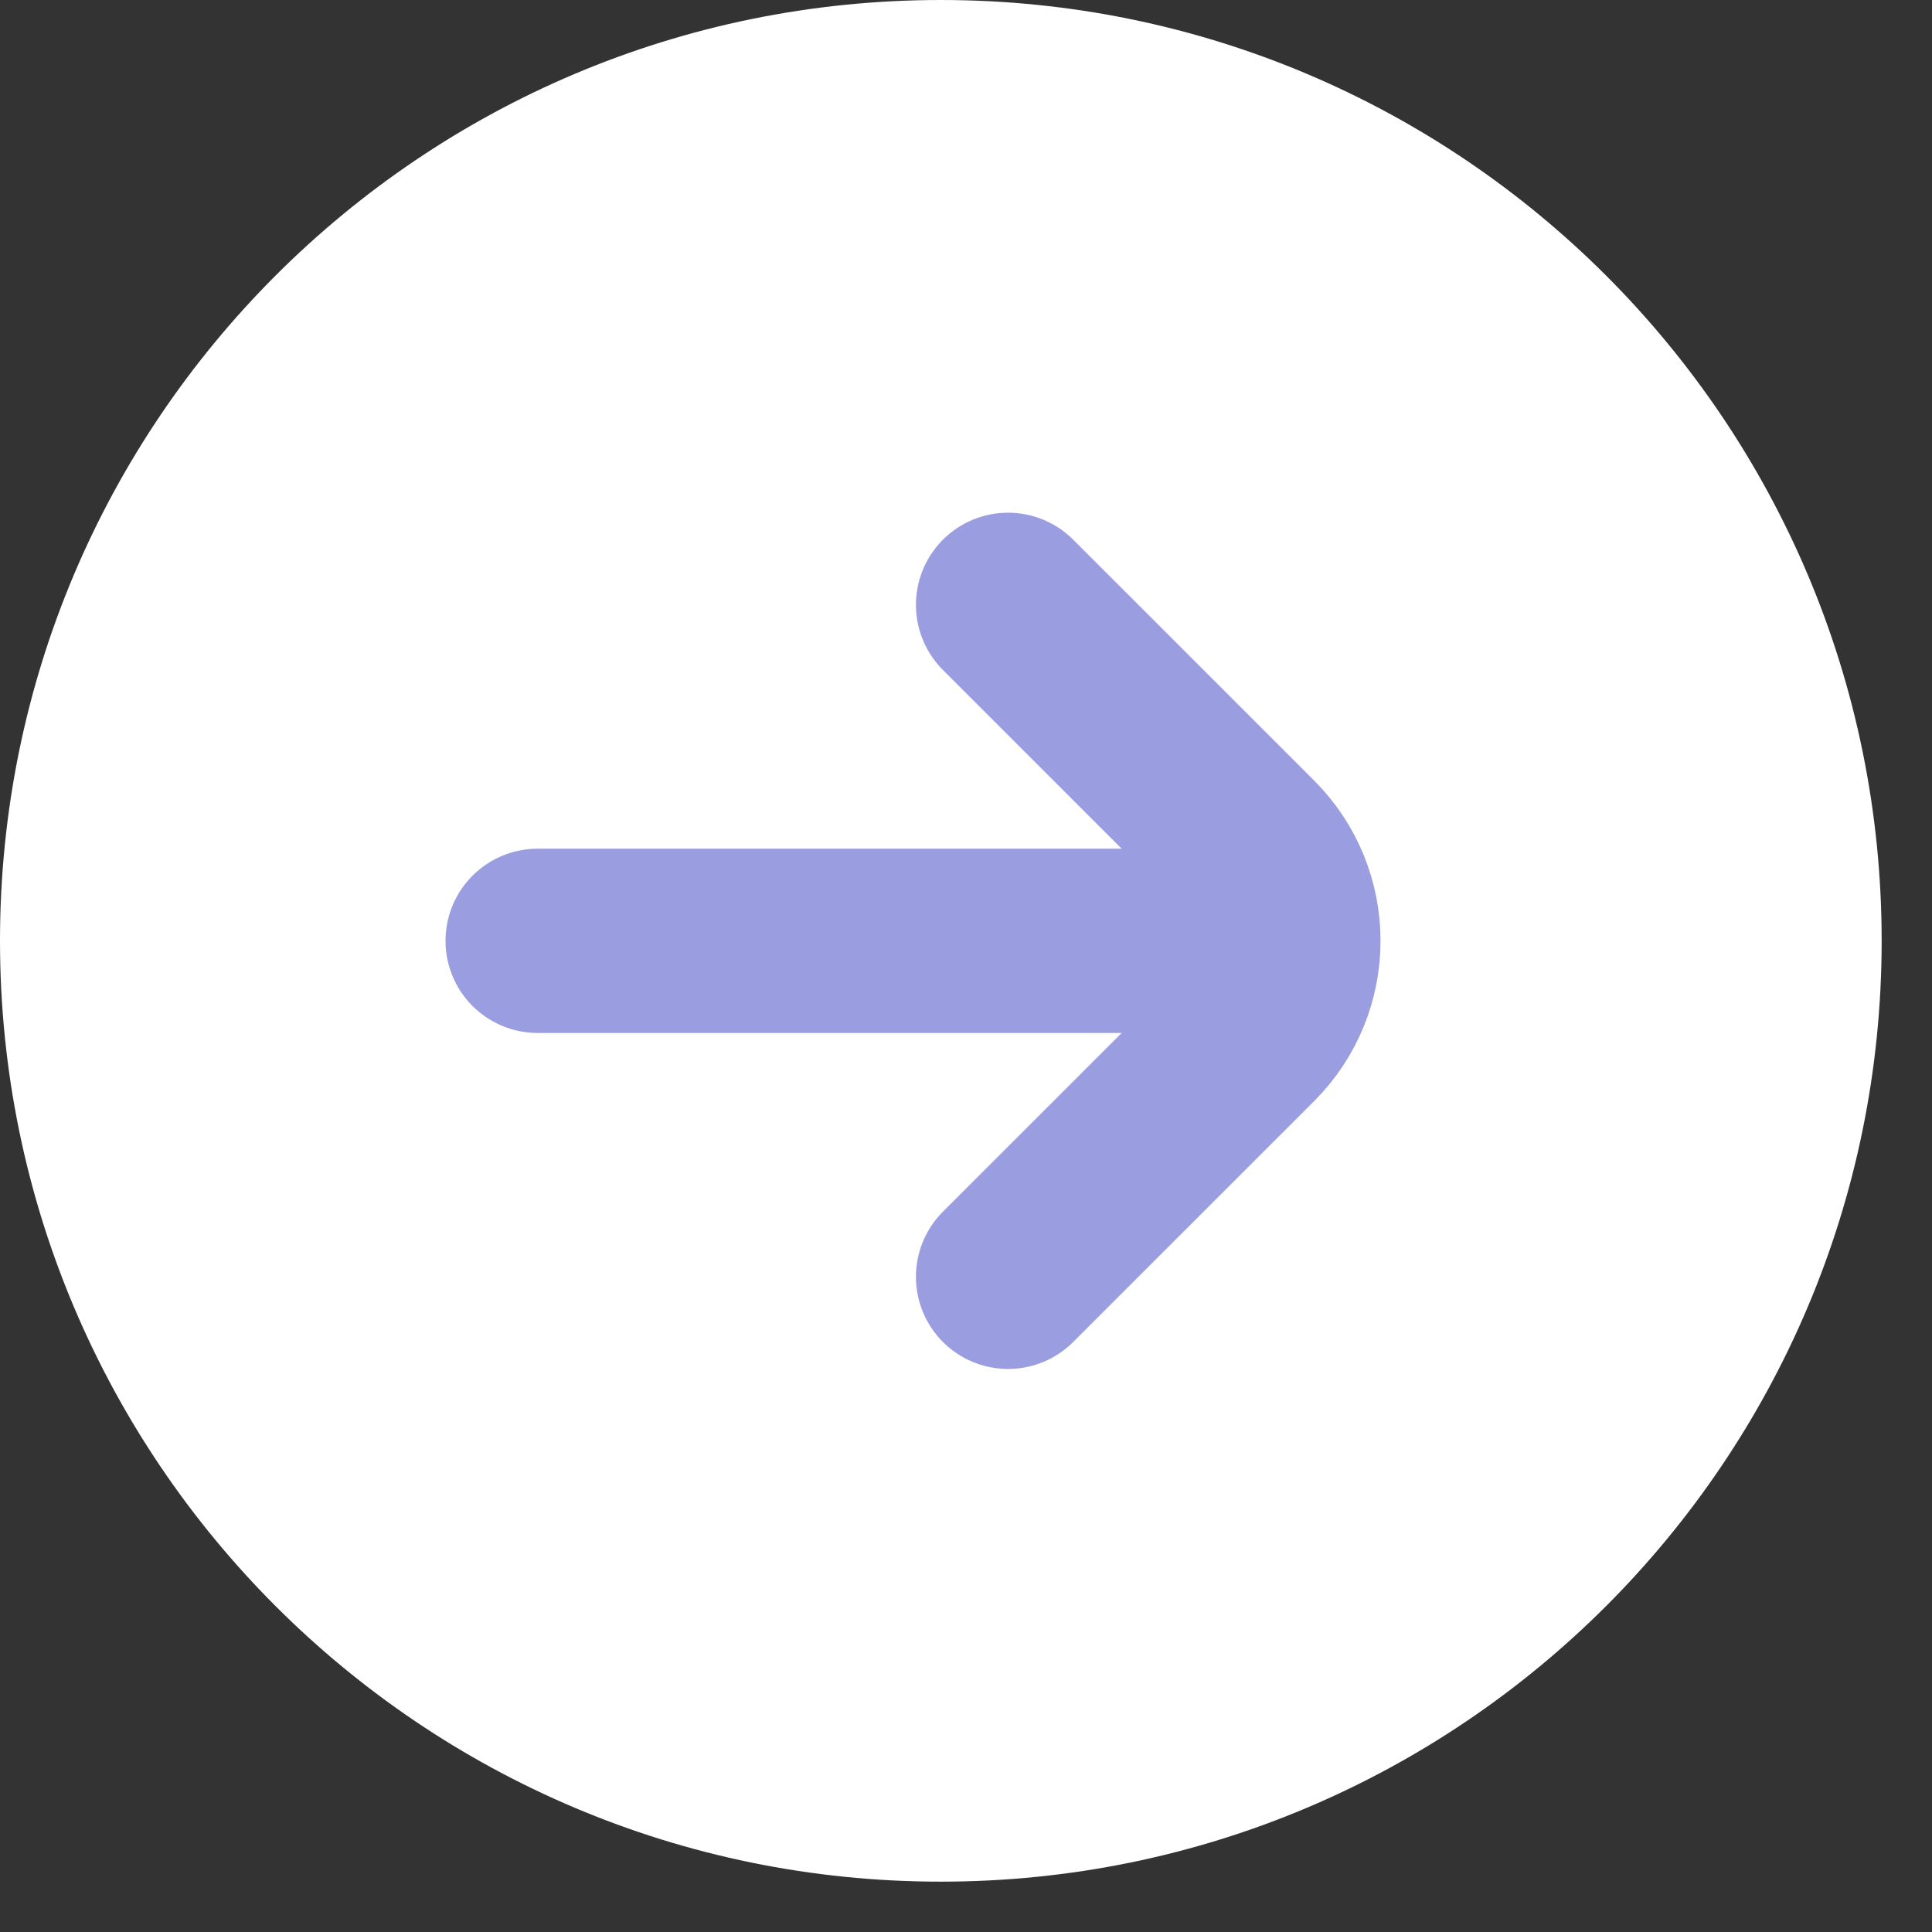 <?xml version="1.0" encoding="UTF-8"?> <svg xmlns="http://www.w3.org/2000/svg" width="35" height="35" viewBox="0 0 35 35" fill="none"><rect x="0" y="0" width="35" height="35" fill="#333333" stroke="none"/><path d="M34.088 17.044C34.088 7.631 26.457 0 17.044 0C7.631 0 0 7.631 0 17.044C0 26.457 7.631 34.088 17.044 34.088C26.457 34.088 34.088 26.457 34.088 17.044Z" fill="white"></path><path d="M18.262 10.957L22.628 15.322C23.578 16.273 23.578 17.815 22.628 18.766L18.262 23.131M23.132 17.044H9.74" stroke="#9A9EE1" stroke-width="3.338" stroke-linecap="round" stroke-linejoin="round"></path></svg> 